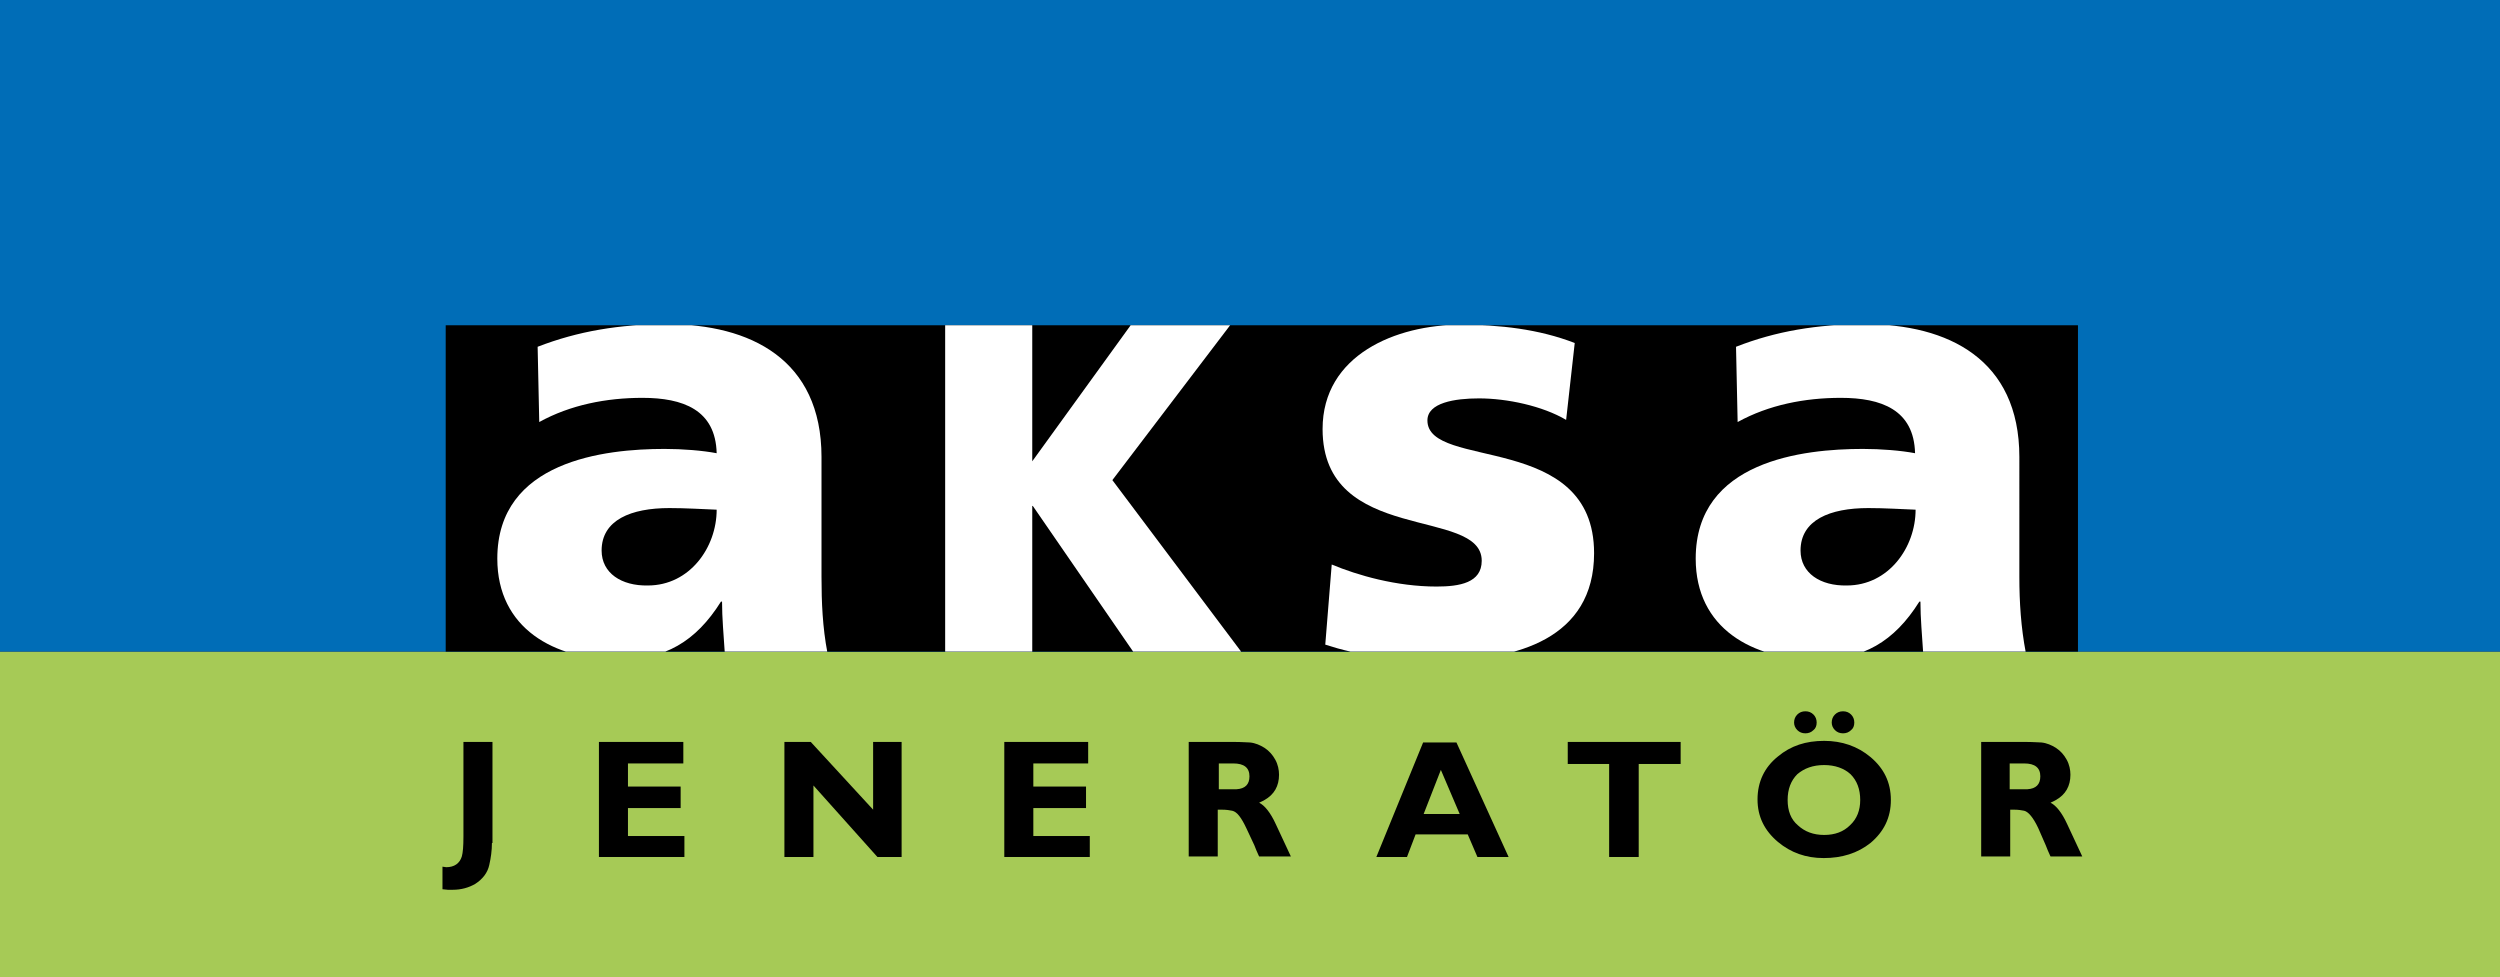 <svg xmlns="http://www.w3.org/2000/svg" xmlns:xlink="http://www.w3.org/1999/xlink" x="0px" y="0px" viewBox="0 0 465 181.8" style="enable-background:new 0 0 465 181.8;" xml:space="preserve"><rect x="0" y="0" width="465" height="181.8" fill="#333333" stroke="none"/><style type="text/css">	.st0{fill-rule:evenodd;clip-rule:evenodd;fill:#A6CA56;}	.st1{fill-rule:evenodd;clip-rule:evenodd;fill:#006DB7;}	.st2{clip-path:url(#SVGID_00000073699421336486444920000010626439473132058275_);}	.st3{fill-rule:evenodd;clip-rule:evenodd;fill:#FFFFFF;}	.st4{fill-rule:evenodd;clip-rule:evenodd;}</style><g id="Background"></g><g id="Guides"></g><g id="Foreground">	<g>		<rect y="121.2" class="st0" width="465" height="60.6"></rect>		<rect class="st1" width="465" height="121.2"></rect>		<rect x="82.9" y="60.5" width="303.6" height="60.7"></rect>		<g>			<g>				<defs>					<polygon id="SVGID_1_" points="82.8,60.5 386.5,60.5 386.5,121.2 82.8,121.2 82.8,60.5      "></polygon>				</defs>				<clipPath id="SVGID_00000141453846885075031760000010343542560464262311_">					<use xlink:href="#SVGID_1_" style="overflow:visible;"></use>				</clipPath>				<g style="clip-path:url(#SVGID_00000141453846885075031760000010343542560464262311_);">					<path class="st3" d="M111.9,102.4c0-5.7,5.5-7.9,12.6-7.9c3.1,0,6.1,0.2,8.8,0.3c0,7-5,14.1-12.8,14.1       C115.6,109,111.9,106.6,111.9,102.4z M153.9,121.4c-0.9-4.7-1.1-9.4-1.1-14.1V85c0-18.2-13.3-24.7-28.7-24.7       c-8.9,0-16.6,1.3-24.1,4.2l0.3,14c5.8-3.2,12.5-4.5,19.2-4.5c7.5,0,13.6,2.2,13.8,10.3c-2.6-0.5-6.3-0.8-9.7-0.8       c-11.1,0-31.1,2.2-31.1,20.4c0,13,10.6,18.8,22.6,18.8c8.5,0,14.3-3.3,19-10.8h0.2c0,3.1,0.3,6.2,0.5,9.4H153.9z"></path>					<path class="st3" d="M334.9,102.4c0-5.7,5.5-7.9,12.6-7.9c3.1,0,6.1,0.2,8.8,0.3c0,7-5,14.1-12.8,14.1       C338.6,109,334.9,106.6,334.9,102.4z M376.8,121.4c-0.9-4.7-1.2-9.4-1.2-14.1V85c0-18.2-13.3-24.7-28.7-24.7       c-8.9,0-16.6,1.3-24,4.2l0.3,14c5.8-3.2,12.5-4.5,19.2-4.5c7.5,0,13.6,2.2,13.8,10.3c-2.6-0.5-6.3-0.8-9.7-0.8       c-11.1,0-31.1,2.2-31.1,20.4c0,13,10.6,18.8,22.6,18.8c8.5,0,14.3-3.3,19-10.8h0.2c0,3.1,0.3,6.2,0.5,9.4H376.8z"></path>					<path class="st3" d="M246.5,119.9c6.1,2,12.5,2.9,21.9,2.9c13.6,0,28.1-4,28.1-19.9c0-22.7-31-15.4-31-24.7       c0-3.3,5.1-4.1,9.6-4.1c5.2,0,11.8,1.4,16.2,4l1.6-14.3c-6.7-2.6-14-3.4-21.2-3.4c-12,0-25.7,5.6-25.7,19.4       c0,21.6,29.6,14.4,29.6,24.5c0,4.1-4.1,4.8-8.4,4.8c-7.5,0-14.7-2.1-19.5-4.1L246.5,119.9z"></path>					<polygon class="st3" points="175.8,121.4 192,121.4 192,94.1 192.1,94.1 210.9,121.4 231,121.4 206.9,89.3 228.8,60.5        210.3,60.5 192,85.8 192,60.5 175.8,60.5      "></polygon>				</g>			</g>		</g>		<path class="st4" d="M91.5,156.8c0,1.4-0.2,2.8-0.5,4.1c-0.3,1.4-1.2,2.6-2.6,3.5c-1.2,0.7-2.6,1.1-4.2,1.1h-0.9l-1-0.1v-4.2    l0.7,0.1c1.5,0,2.5-0.7,2.9-2c0.2-0.7,0.3-1.9,0.3-3.7V138h5.4V156.8z"></path>		<polygon class="st4" points="127.3,159.4 111.4,159.4 111.4,138 127.1,138 127.1,142 116.8,142 116.8,146.3 126.6,146.3     126.6,150.3 116.8,150.3 116.8,155.5 127.3,155.5   "></polygon>		<polygon class="st4" points="167.7,159.4 163.2,159.4 151.3,146.1 151.3,159.4 145.9,159.4 145.9,138 150.8,138 162.4,150.6     162.4,138 167.7,138   "></polygon>		<polygon class="st4" points="202.7,159.4 186.8,159.4 186.8,138 202.4,138 202.4,142 192.2,142 192.2,146.3 202,146.3 202,150.3     192.2,150.3 192.2,155.5 202.7,155.5   "></polygon>		<path class="st4" d="M226.7,146.8h2.2l0.4,0l0.7,0c1.6-0.1,2.4-0.9,2.4-2.4c0-1.6-1-2.4-3-2.4h-2.7V146.8z M229.5,138    c1.5,0,2.5,0.1,3,0.1c1,0.1,1.9,0.5,2.7,1c0.9,0.6,1.5,1.3,2,2.2c0.5,0.9,0.7,1.9,0.7,2.8c0,2.1-0.9,3.7-2.7,4.7    c-0.3,0.2-0.6,0.3-1,0.5c1,0.5,2.1,1.8,3.1,4l2.8,6h-5.9l-0.1-0.2l-0.4-0.9l-0.4-1l-1.5-3.2c-0.9-1.9-1.7-3-2.6-3.2    c-0.5-0.1-1.1-0.2-1.9-0.2h-0.8v8.7h-5.4V138H229.5z"></path>		<path class="st4" d="M264.8,151.4h6.7l-3.5-8.2L264.8,151.4z M280.6,159.4h-5.8l-1.8-4.2h-9.7l-1.6,4.2h-5.7l8.7-21.3h6.2    L280.6,159.4z"></path>		<polygon class="st4" points="312.6,142.1 304.8,142.1 304.8,159.4 299.3,159.4 299.3,142.1 291.6,142.1 291.6,138 312.6,138   "></polygon>		<path class="st4" d="M342.8,132.3c0.6,0,1.1,0.2,1.5,0.6c0.4,0.4,0.6,0.9,0.6,1.5c0,0.6-0.2,1.1-0.6,1.4c-0.4,0.4-0.9,0.6-1.5,0.6    c-0.6,0-1.1-0.2-1.5-0.6c-0.4-0.4-0.6-0.9-0.6-1.4c0-0.6,0.2-1.1,0.6-1.5C341.7,132.5,342.2,132.3,342.8,132.3z M335.8,132.3    c0.6,0,1.1,0.2,1.5,0.6c0.4,0.4,0.6,0.9,0.6,1.5c0,0.6-0.2,1.1-0.6,1.4c-0.4,0.4-0.9,0.6-1.5,0.6c-0.6,0-1.1-0.2-1.5-0.6    c-0.4-0.4-0.6-0.9-0.6-1.4c0-0.6,0.2-1.1,0.6-1.5C334.7,132.5,335.2,132.3,335.8,132.3z M339.3,142.3c-2.1,0-3.7,0.6-5,1.7    c-1.2,1.2-1.8,2.8-1.8,4.8c0,2,0.6,3.6,1.9,4.7c1.3,1.2,2.9,1.8,4.9,1.8c2,0,3.6-0.6,4.8-1.8c1.3-1.2,1.9-2.8,1.9-4.7    c0-2-0.6-3.6-1.8-4.8C343,142.9,341.3,142.3,339.3,142.3z M339.2,159.6c-3.3,0-6.1-1-8.5-3c-2.5-2.1-3.8-4.7-3.8-7.9    c0-3.3,1.3-6,3.8-8c2.4-2,5.2-2.9,8.6-2.9c3.3,0,6.2,1,8.6,3c2.5,2.1,3.8,4.7,3.8,8c0,3.3-1.3,5.9-3.8,8    C345.5,158.7,342.6,159.6,339.2,159.6z"></path>		<path class="st4" d="M373.8,146.8h2.2l0.4,0l0.7,0c1.6-0.1,2.4-0.9,2.4-2.4c0-1.6-1-2.4-3-2.4h-2.7V146.8z M376.7,138    c1.5,0,2.5,0.1,3,0.1c1,0.1,1.9,0.5,2.7,1c0.9,0.6,1.5,1.3,2,2.2c0.5,0.9,0.7,1.9,0.7,2.8c0,2.1-0.9,3.7-2.7,4.7    c-0.3,0.2-0.6,0.3-1,0.5c1,0.5,2.1,1.8,3.1,4l2.8,6h-5.9l-0.1-0.2l-0.4-0.9l-0.4-1l-1.4-3.2c-0.9-1.9-1.8-3-2.6-3.2    c-0.5-0.1-1.1-0.2-1.8-0.2h-0.8v8.7h-5.4V138H376.7z"></path>	</g></g></svg>